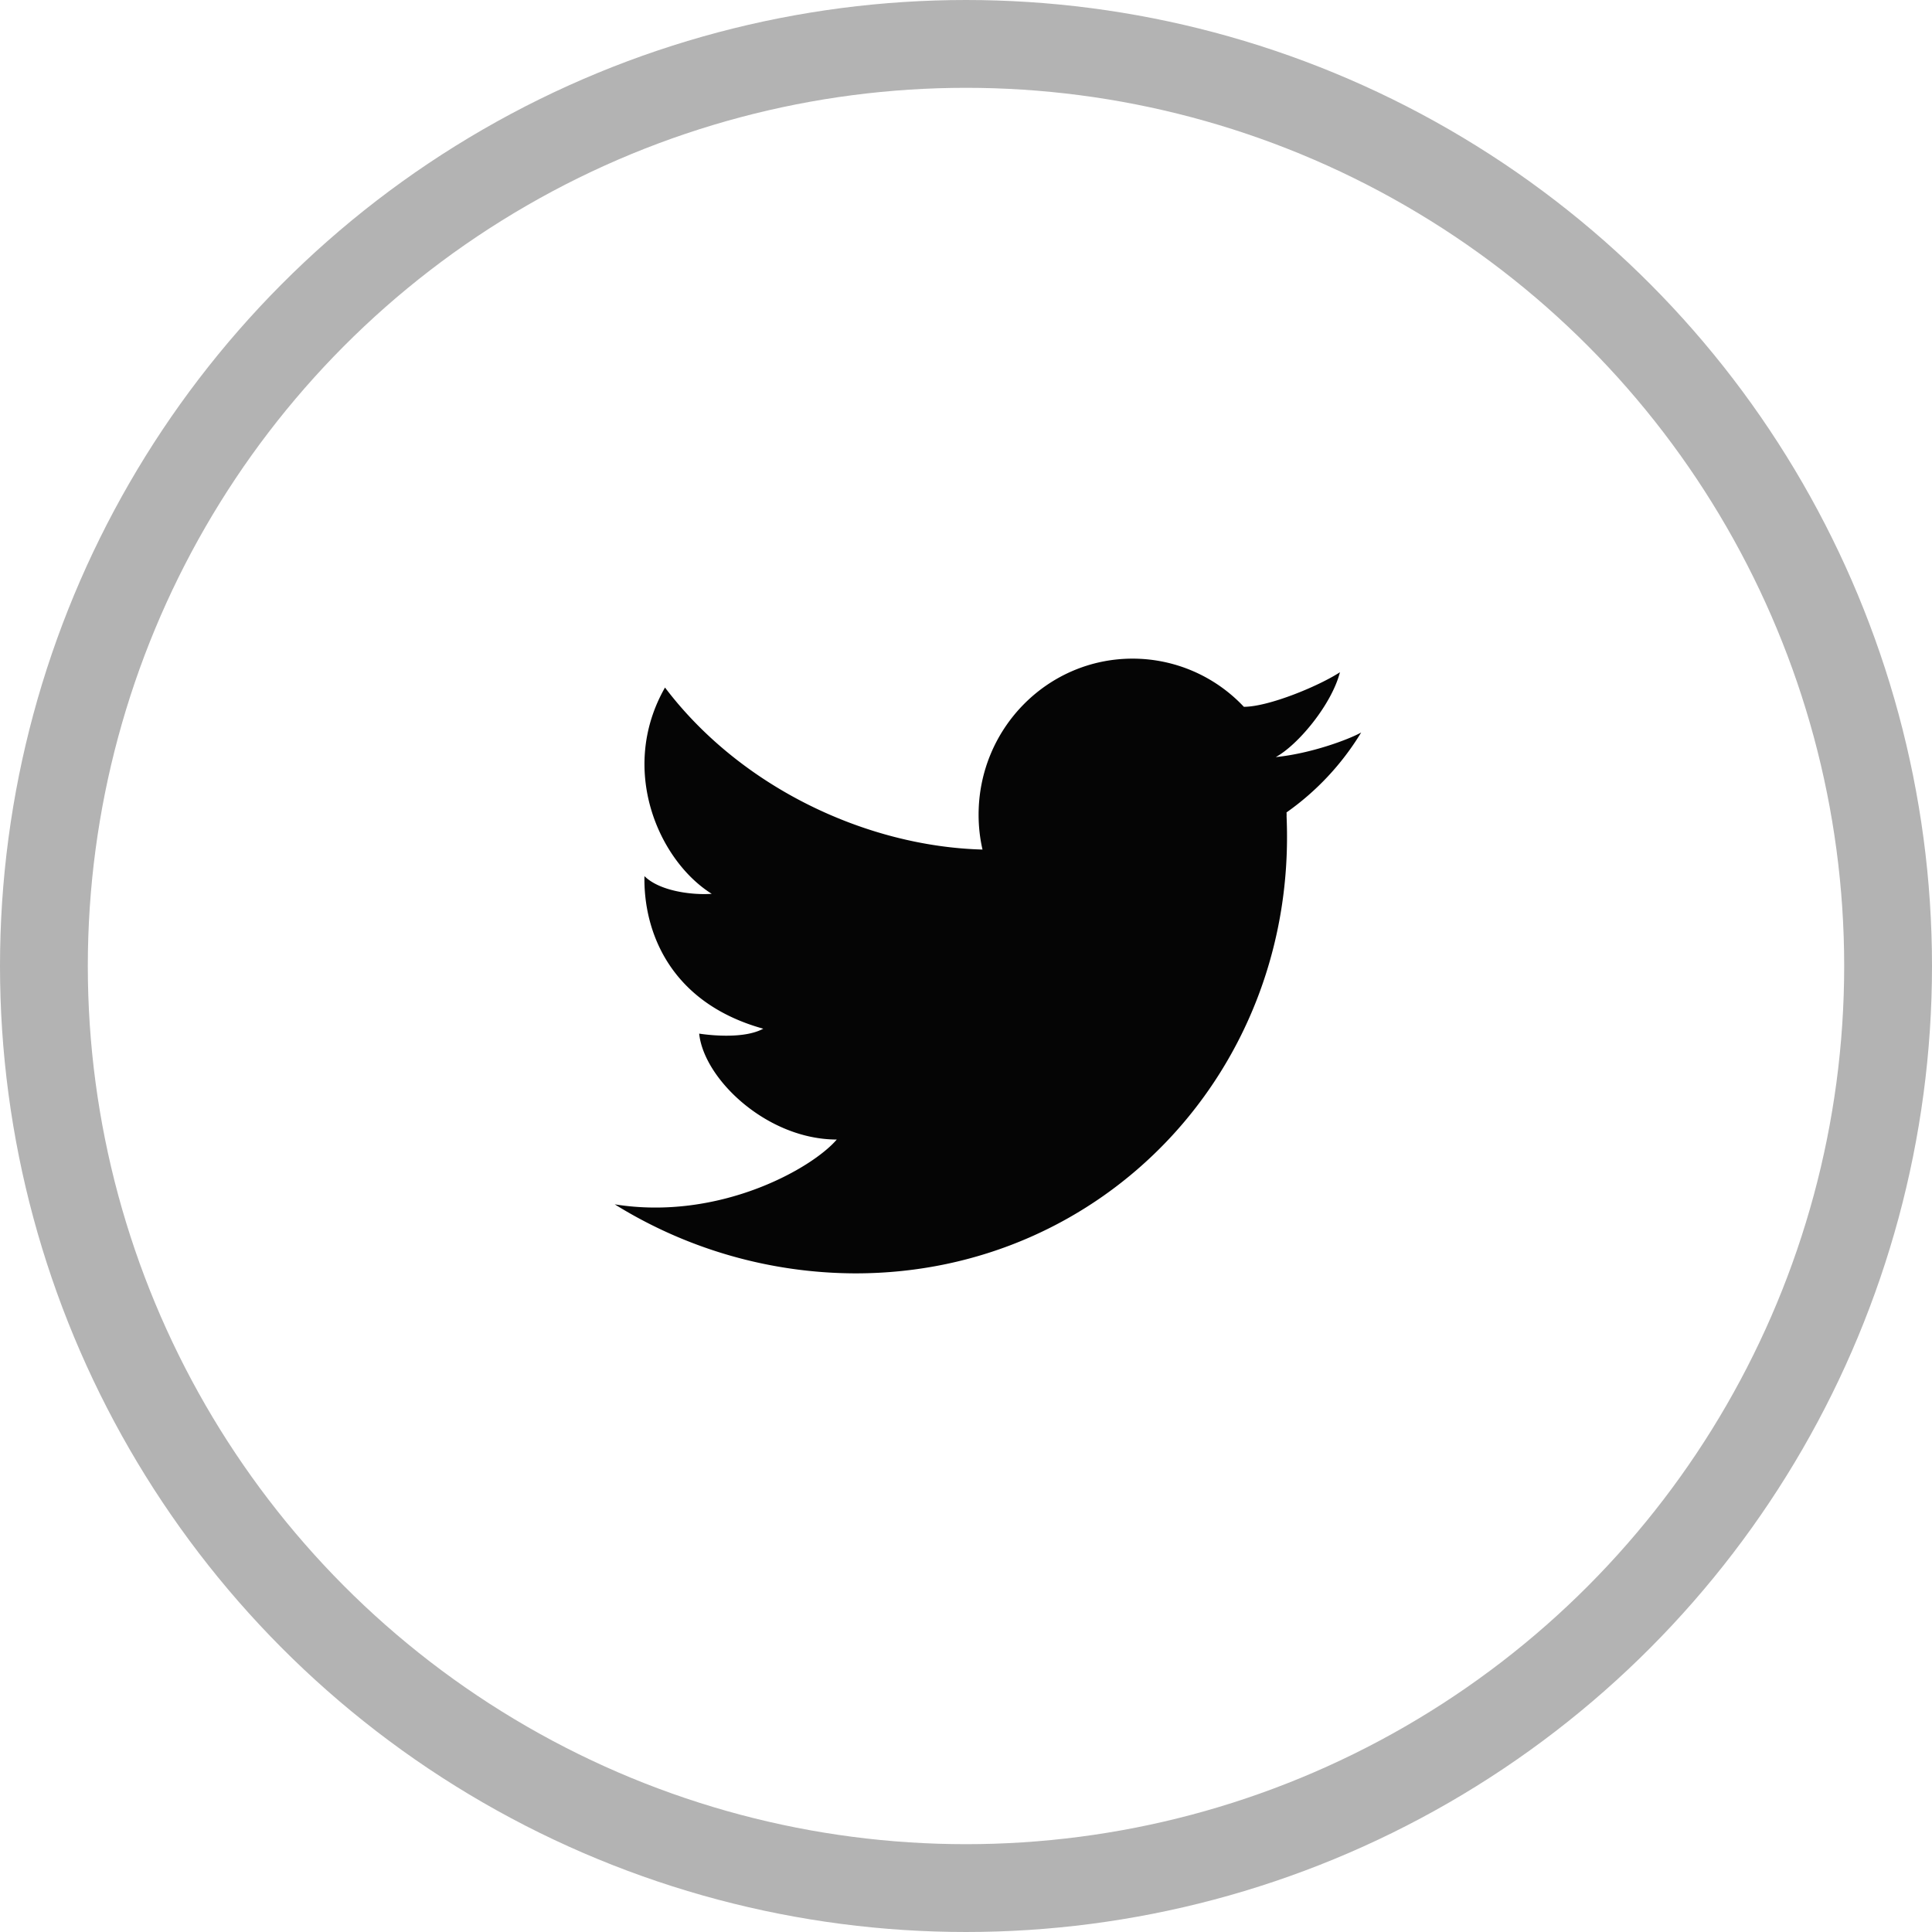 <?xml version="1.0" encoding="UTF-8"?> <svg xmlns="http://www.w3.org/2000/svg" width="44" height="44" viewBox="0 0 44 44"><g fill="none" fill-rule="evenodd" transform="translate(1 1)"><circle cx="21" cy="21" r="21" stroke="#B3B3B3" stroke-width="2"></circle><path fill="#050505" d="M29.516 14.31c-.494.321-1.628.787-2.187.787v.001A3.476 3.476 0 0 0 24.794 14c-1.937 0-3.507 1.592-3.507 3.554 0 .273.03.538.089.794h-.001c-2.627-.07-5.5-1.405-7.23-3.69-1.063 1.866-.143 3.941 1.064 4.698-.413.031-1.174-.049-1.532-.403-.024 1.239.564 2.88 2.706 3.475-.413.225-1.143.16-1.46.112.11 1.045 1.555 2.412 3.134 2.412-.563.66-2.68 1.857-5.057 1.476A10.433 10.433 0 0 0 18.486 28c5.658 0 10.053-4.648 9.816-10.382l-.001-.02.001-.044-.002-.052a6.097 6.097 0 0 0 1.7-1.82c-.286.16-1.145.48-1.945.56.513-.281 1.273-1.2 1.461-1.931"></path></g></svg> 